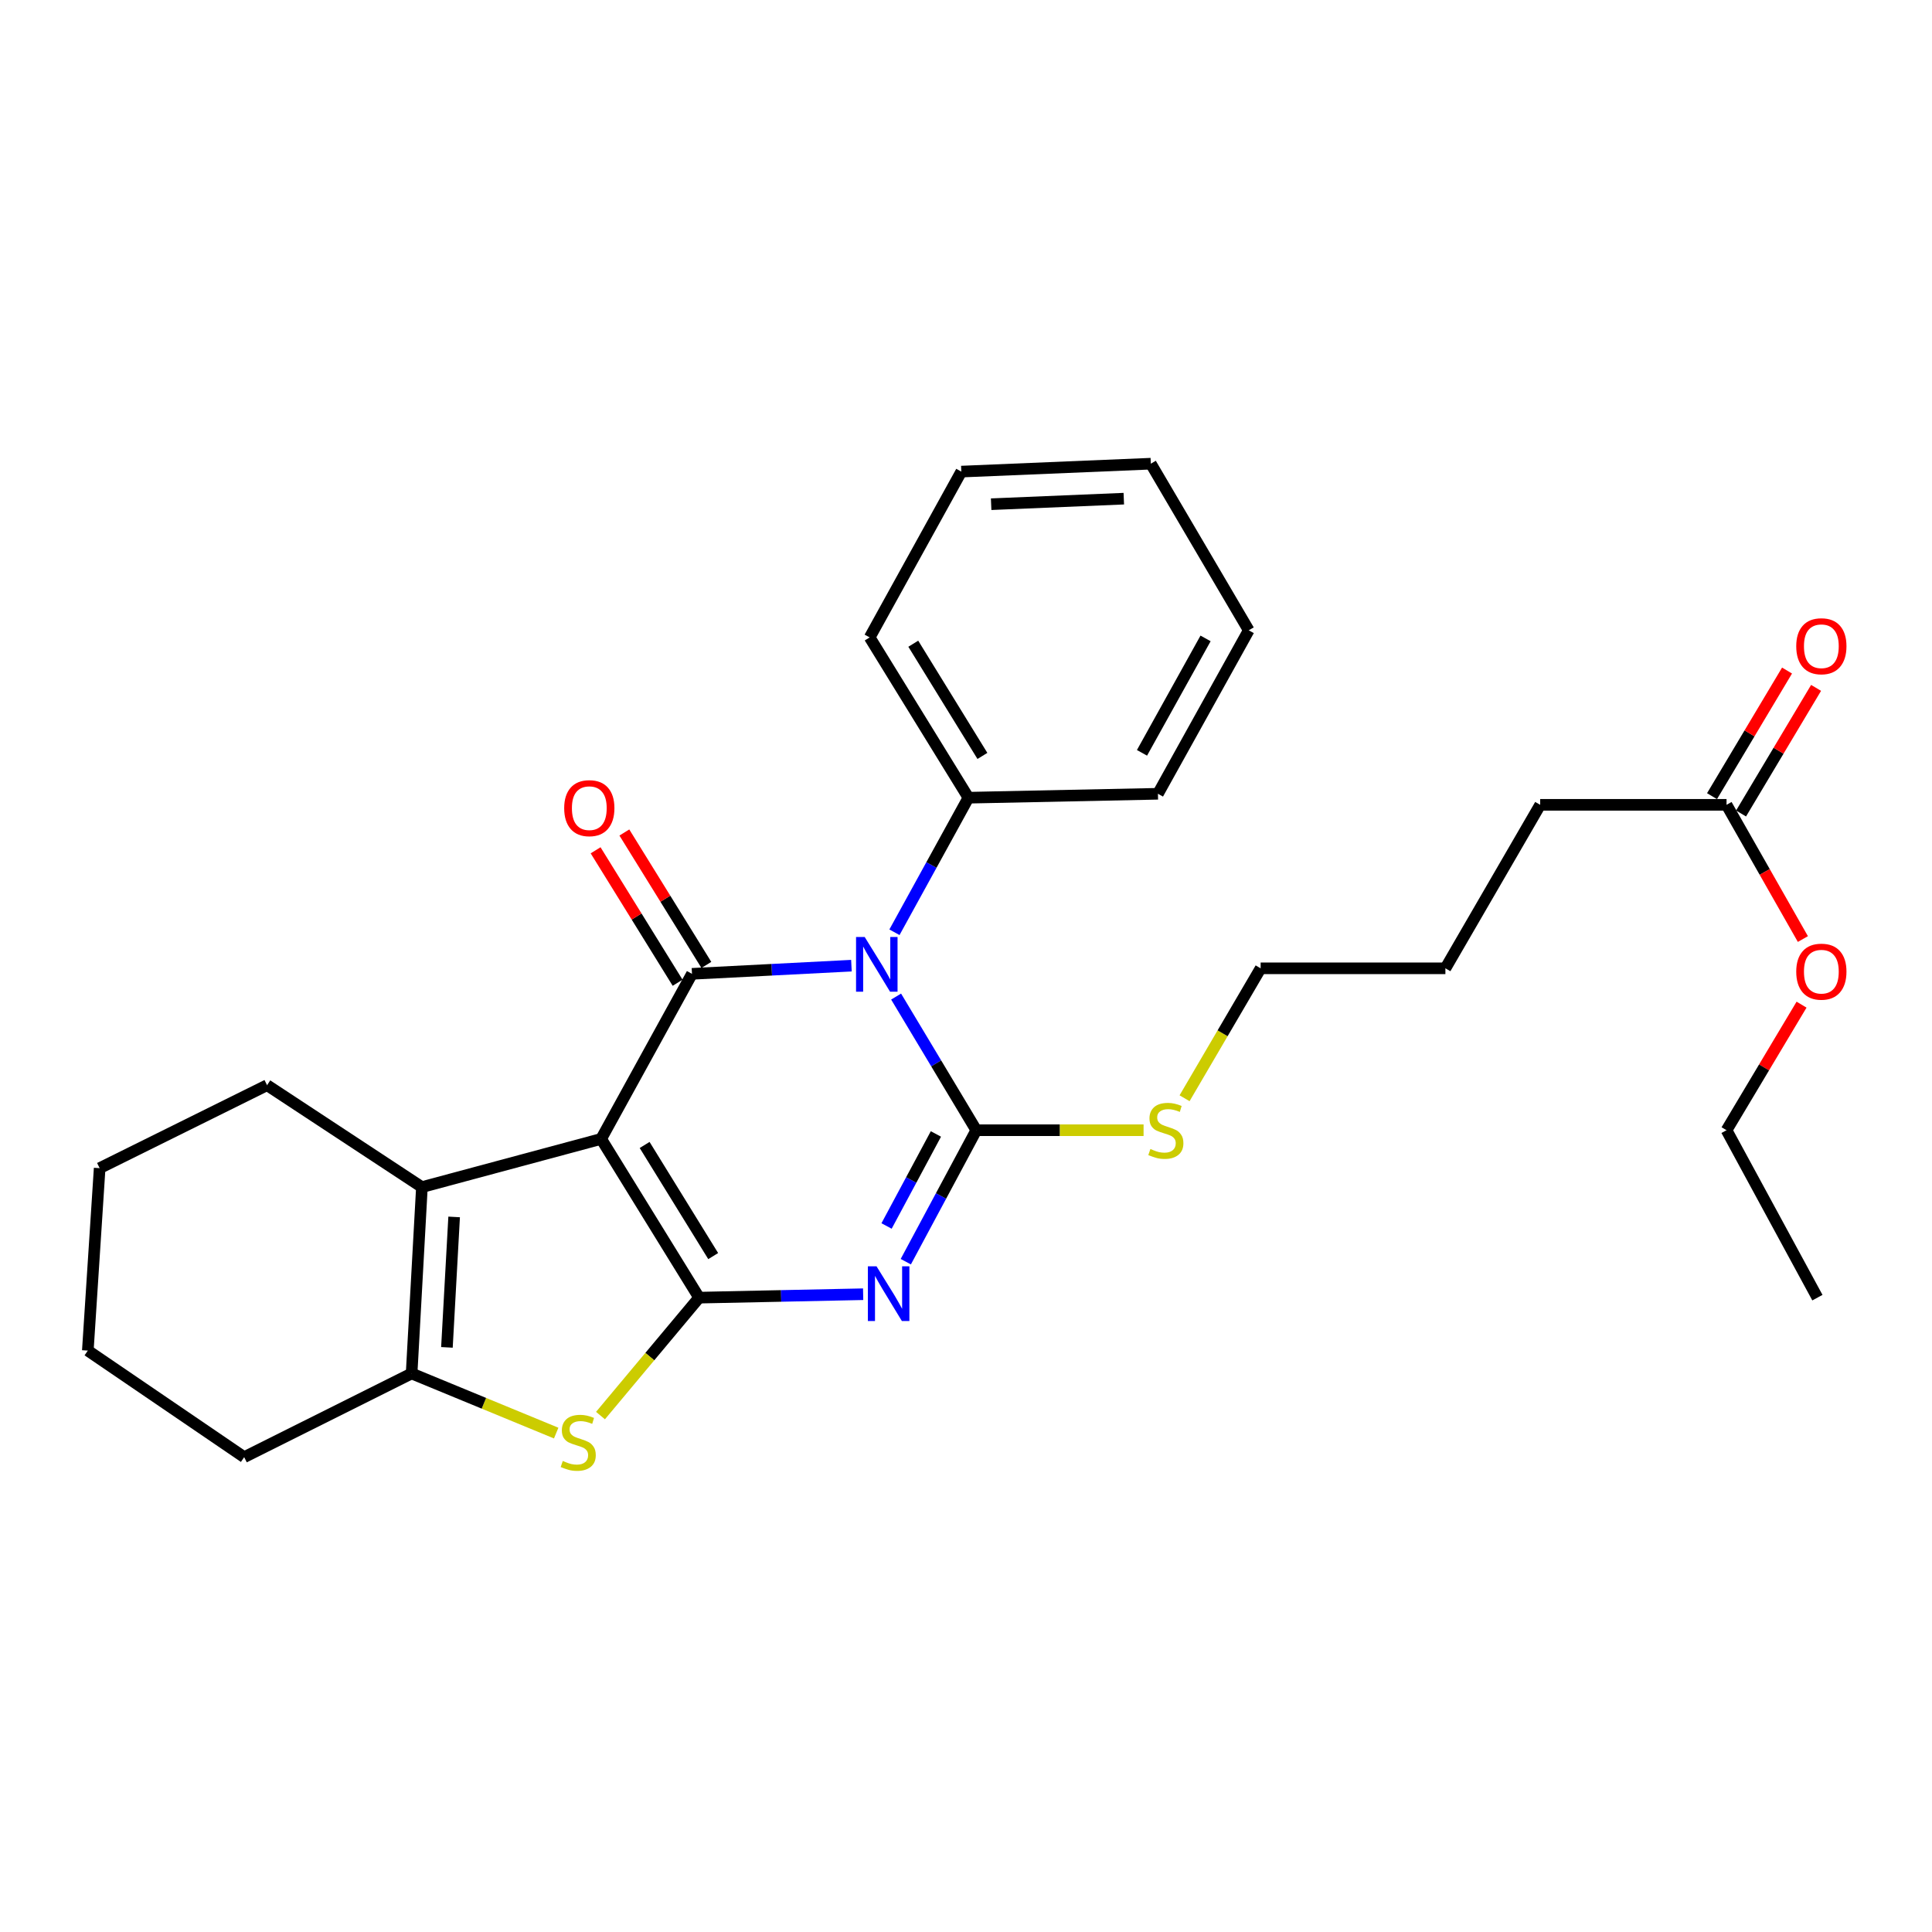 <?xml version='1.0' encoding='iso-8859-1'?>
<svg version='1.1' baseProfile='full'
              xmlns='http://www.w3.org/2000/svg'
                      xmlns:rdkit='http://www.rdkit.org/xml'
                      xmlns:xlink='http://www.w3.org/1999/xlink'
                  xml:space='preserve'
width='1000px' height='1000px' viewBox='0 0 1000 1000'>
<!-- END OF HEADER -->
<rect style='opacity:1.0;fill:#FFFFFF;stroke:none' width='1000' height='1000' x='0' y='0'> </rect>
<path class='bond-0' d='M 311.159,589.503 L 361.857,671.663' style='fill:none;fill-rule:evenodd;stroke:#000000;stroke-width:6px;stroke-linecap:butt;stroke-linejoin:miter;stroke-opacity:1' />
<path class='bond-0' d='M 333.661,592.634 L 369.15,650.146' style='fill:none;fill-rule:evenodd;stroke:#000000;stroke-width:6px;stroke-linecap:butt;stroke-linejoin:miter;stroke-opacity:1' />
<path class='bond-4' d='M 311.159,589.503 L 358.171,504.057' style='fill:none;fill-rule:evenodd;stroke:#000000;stroke-width:6px;stroke-linecap:butt;stroke-linejoin:miter;stroke-opacity:1' />
<path class='bond-6' d='M 311.159,589.503 L 218.38,614.449' style='fill:none;fill-rule:evenodd;stroke:#000000;stroke-width:6px;stroke-linecap:butt;stroke-linejoin:miter;stroke-opacity:1' />
<path class='bond-2' d='M 361.857,671.663 L 404.31,670.774' style='fill:none;fill-rule:evenodd;stroke:#000000;stroke-width:6px;stroke-linecap:butt;stroke-linejoin:miter;stroke-opacity:1' />
<path class='bond-2' d='M 404.31,670.774 L 446.763,669.886' style='fill:none;fill-rule:evenodd;stroke:#0000FF;stroke-width:6px;stroke-linecap:butt;stroke-linejoin:miter;stroke-opacity:1' />
<path class='bond-5' d='M 361.857,671.663 L 336.335,702.18' style='fill:none;fill-rule:evenodd;stroke:#000000;stroke-width:6px;stroke-linecap:butt;stroke-linejoin:miter;stroke-opacity:1' />
<path class='bond-5' d='M 336.335,702.18 L 310.812,732.697' style='fill:none;fill-rule:evenodd;stroke:#CCCC00;stroke-width:6px;stroke-linecap:butt;stroke-linejoin:miter;stroke-opacity:1' />
<path class='bond-1' d='M 440.695,499.828 L 399.433,501.943' style='fill:none;fill-rule:evenodd;stroke:#0000FF;stroke-width:6px;stroke-linecap:butt;stroke-linejoin:miter;stroke-opacity:1' />
<path class='bond-1' d='M 399.433,501.943 L 358.171,504.057' style='fill:none;fill-rule:evenodd;stroke:#000000;stroke-width:6px;stroke-linecap:butt;stroke-linejoin:miter;stroke-opacity:1' />
<path class='bond-3' d='M 463.825,515.818 L 484.575,550.409' style='fill:none;fill-rule:evenodd;stroke:#0000FF;stroke-width:6px;stroke-linecap:butt;stroke-linejoin:miter;stroke-opacity:1' />
<path class='bond-3' d='M 484.575,550.409 L 505.325,585' style='fill:none;fill-rule:evenodd;stroke:#000000;stroke-width:6px;stroke-linecap:butt;stroke-linejoin:miter;stroke-opacity:1' />
<path class='bond-8' d='M 462.968,482.534 L 482.114,447.713' style='fill:none;fill-rule:evenodd;stroke:#0000FF;stroke-width:6px;stroke-linecap:butt;stroke-linejoin:miter;stroke-opacity:1' />
<path class='bond-8' d='M 482.114,447.713 L 501.259,412.892' style='fill:none;fill-rule:evenodd;stroke:#000000;stroke-width:6px;stroke-linecap:butt;stroke-linejoin:miter;stroke-opacity:1' />
<path class='bond-29' d='M 468.836,653.05 L 487.08,619.025' style='fill:none;fill-rule:evenodd;stroke:#0000FF;stroke-width:6px;stroke-linecap:butt;stroke-linejoin:miter;stroke-opacity:1' />
<path class='bond-29' d='M 487.08,619.025 L 505.325,585' style='fill:none;fill-rule:evenodd;stroke:#000000;stroke-width:6px;stroke-linecap:butt;stroke-linejoin:miter;stroke-opacity:1' />
<path class='bond-29' d='M 458.882,634.57 L 471.653,610.753' style='fill:none;fill-rule:evenodd;stroke:#0000FF;stroke-width:6px;stroke-linecap:butt;stroke-linejoin:miter;stroke-opacity:1' />
<path class='bond-29' d='M 471.653,610.753 L 484.424,586.936' style='fill:none;fill-rule:evenodd;stroke:#000000;stroke-width:6px;stroke-linecap:butt;stroke-linejoin:miter;stroke-opacity:1' />
<path class='bond-10' d='M 505.325,585 L 548.617,585' style='fill:none;fill-rule:evenodd;stroke:#000000;stroke-width:6px;stroke-linecap:butt;stroke-linejoin:miter;stroke-opacity:1' />
<path class='bond-10' d='M 548.617,585 L 591.91,585' style='fill:none;fill-rule:evenodd;stroke:#CCCC00;stroke-width:6px;stroke-linecap:butt;stroke-linejoin:miter;stroke-opacity:1' />
<path class='bond-9' d='M 365.613,499.449 L 344.39,465.173' style='fill:none;fill-rule:evenodd;stroke:#000000;stroke-width:6px;stroke-linecap:butt;stroke-linejoin:miter;stroke-opacity:1' />
<path class='bond-9' d='M 344.39,465.173 L 323.166,430.898' style='fill:none;fill-rule:evenodd;stroke:#FF0000;stroke-width:6px;stroke-linecap:butt;stroke-linejoin:miter;stroke-opacity:1' />
<path class='bond-9' d='M 350.73,508.665 L 329.506,474.389' style='fill:none;fill-rule:evenodd;stroke:#000000;stroke-width:6px;stroke-linecap:butt;stroke-linejoin:miter;stroke-opacity:1' />
<path class='bond-9' d='M 329.506,474.389 L 308.283,440.113' style='fill:none;fill-rule:evenodd;stroke:#FF0000;stroke-width:6px;stroke-linecap:butt;stroke-linejoin:miter;stroke-opacity:1' />
<path class='bond-28' d='M 287.882,741.763 L 250.466,726.334' style='fill:none;fill-rule:evenodd;stroke:#CCCC00;stroke-width:6px;stroke-linecap:butt;stroke-linejoin:miter;stroke-opacity:1' />
<path class='bond-28' d='M 250.466,726.334 L 213.05,710.904' style='fill:none;fill-rule:evenodd;stroke:#000000;stroke-width:6px;stroke-linecap:butt;stroke-linejoin:miter;stroke-opacity:1' />
<path class='bond-7' d='M 218.38,614.449 L 213.05,710.904' style='fill:none;fill-rule:evenodd;stroke:#000000;stroke-width:6px;stroke-linecap:butt;stroke-linejoin:miter;stroke-opacity:1' />
<path class='bond-7' d='M 235.059,629.883 L 231.329,697.402' style='fill:none;fill-rule:evenodd;stroke:#000000;stroke-width:6px;stroke-linecap:butt;stroke-linejoin:miter;stroke-opacity:1' />
<path class='bond-13' d='M 218.38,614.449 L 138.234,561.699' style='fill:none;fill-rule:evenodd;stroke:#000000;stroke-width:6px;stroke-linecap:butt;stroke-linejoin:miter;stroke-opacity:1' />
<path class='bond-15' d='M 213.05,710.904 L 126.388,754.221' style='fill:none;fill-rule:evenodd;stroke:#000000;stroke-width:6px;stroke-linecap:butt;stroke-linejoin:miter;stroke-opacity:1' />
<path class='bond-17' d='M 501.259,412.892 L 450.143,329.926' style='fill:none;fill-rule:evenodd;stroke:#000000;stroke-width:6px;stroke-linecap:butt;stroke-linejoin:miter;stroke-opacity:1' />
<path class='bond-17' d='M 508.496,391.265 L 472.715,333.188' style='fill:none;fill-rule:evenodd;stroke:#000000;stroke-width:6px;stroke-linecap:butt;stroke-linejoin:miter;stroke-opacity:1' />
<path class='bond-18' d='M 501.259,412.892 L 599.349,410.859' style='fill:none;fill-rule:evenodd;stroke:#000000;stroke-width:6px;stroke-linecap:butt;stroke-linejoin:miter;stroke-opacity:1' />
<path class='bond-19' d='M 613.131,568.453 L 632.819,534.825' style='fill:none;fill-rule:evenodd;stroke:#CCCC00;stroke-width:6px;stroke-linecap:butt;stroke-linejoin:miter;stroke-opacity:1' />
<path class='bond-19' d='M 632.819,534.825 L 652.507,501.198' style='fill:none;fill-rule:evenodd;stroke:#000000;stroke-width:6px;stroke-linecap:butt;stroke-linejoin:miter;stroke-opacity:1' />
<path class='bond-11' d='M 893.655,416.578 L 797.2,416.578' style='fill:none;fill-rule:evenodd;stroke:#000000;stroke-width:6px;stroke-linecap:butt;stroke-linejoin:miter;stroke-opacity:1' />
<path class='bond-12' d='M 901.17,421.066 L 920.585,388.558' style='fill:none;fill-rule:evenodd;stroke:#000000;stroke-width:6px;stroke-linecap:butt;stroke-linejoin:miter;stroke-opacity:1' />
<path class='bond-12' d='M 920.585,388.558 L 940,356.05' style='fill:none;fill-rule:evenodd;stroke:#FF0000;stroke-width:6px;stroke-linecap:butt;stroke-linejoin:miter;stroke-opacity:1' />
<path class='bond-12' d='M 886.141,412.09 L 905.556,379.582' style='fill:none;fill-rule:evenodd;stroke:#000000;stroke-width:6px;stroke-linecap:butt;stroke-linejoin:miter;stroke-opacity:1' />
<path class='bond-12' d='M 905.556,379.582 L 924.971,347.074' style='fill:none;fill-rule:evenodd;stroke:#FF0000;stroke-width:6px;stroke-linecap:butt;stroke-linejoin:miter;stroke-opacity:1' />
<path class='bond-14' d='M 893.655,416.578 L 913.414,451.314' style='fill:none;fill-rule:evenodd;stroke:#000000;stroke-width:6px;stroke-linecap:butt;stroke-linejoin:miter;stroke-opacity:1' />
<path class='bond-14' d='M 913.414,451.314 L 933.172,486.05' style='fill:none;fill-rule:evenodd;stroke:#FF0000;stroke-width:6px;stroke-linecap:butt;stroke-linejoin:miter;stroke-opacity:1' />
<path class='bond-22' d='M 138.234,561.699 L 51.581,604.636' style='fill:none;fill-rule:evenodd;stroke:#000000;stroke-width:6px;stroke-linecap:butt;stroke-linejoin:miter;stroke-opacity:1' />
<path class='bond-20' d='M 932.483,520.003 L 913.069,552.502' style='fill:none;fill-rule:evenodd;stroke:#FF0000;stroke-width:6px;stroke-linecap:butt;stroke-linejoin:miter;stroke-opacity:1' />
<path class='bond-20' d='M 913.069,552.502 L 893.655,585' style='fill:none;fill-rule:evenodd;stroke:#000000;stroke-width:6px;stroke-linecap:butt;stroke-linejoin:miter;stroke-opacity:1' />
<path class='bond-30' d='M 126.388,754.221 L 45.455,699.059' style='fill:none;fill-rule:evenodd;stroke:#000000;stroke-width:6px;stroke-linecap:butt;stroke-linejoin:miter;stroke-opacity:1' />
<path class='bond-16' d='M 797.2,416.578 L 748.136,501.198' style='fill:none;fill-rule:evenodd;stroke:#000000;stroke-width:6px;stroke-linecap:butt;stroke-linejoin:miter;stroke-opacity:1' />
<path class='bond-25' d='M 450.143,329.926 L 497.574,244.1' style='fill:none;fill-rule:evenodd;stroke:#000000;stroke-width:6px;stroke-linecap:butt;stroke-linejoin:miter;stroke-opacity:1' />
<path class='bond-26' d='M 599.349,410.859 L 646.351,326.249' style='fill:none;fill-rule:evenodd;stroke:#000000;stroke-width:6px;stroke-linecap:butt;stroke-linejoin:miter;stroke-opacity:1' />
<path class='bond-26' d='M 591.096,389.667 L 623.998,330.44' style='fill:none;fill-rule:evenodd;stroke:#000000;stroke-width:6px;stroke-linecap:butt;stroke-linejoin:miter;stroke-opacity:1' />
<path class='bond-21' d='M 652.507,501.198 L 748.136,501.198' style='fill:none;fill-rule:evenodd;stroke:#000000;stroke-width:6px;stroke-linecap:butt;stroke-linejoin:miter;stroke-opacity:1' />
<path class='bond-24' d='M 893.655,585 L 940.687,671.663' style='fill:none;fill-rule:evenodd;stroke:#000000;stroke-width:6px;stroke-linecap:butt;stroke-linejoin:miter;stroke-opacity:1' />
<path class='bond-23' d='M 51.581,604.636 L 45.455,699.059' style='fill:none;fill-rule:evenodd;stroke:#000000;stroke-width:6px;stroke-linecap:butt;stroke-linejoin:miter;stroke-opacity:1' />
<path class='bond-31' d='M 497.574,244.1 L 595.663,240.006' style='fill:none;fill-rule:evenodd;stroke:#000000;stroke-width:6px;stroke-linecap:butt;stroke-linejoin:miter;stroke-opacity:1' />
<path class='bond-31' d='M 513.017,260.976 L 581.679,258.11' style='fill:none;fill-rule:evenodd;stroke:#000000;stroke-width:6px;stroke-linecap:butt;stroke-linejoin:miter;stroke-opacity:1' />
<path class='bond-27' d='M 646.351,326.249 L 595.663,240.006' style='fill:none;fill-rule:evenodd;stroke:#000000;stroke-width:6px;stroke-linecap:butt;stroke-linejoin:miter;stroke-opacity:1' />
<path  class='atom-2' d='M 447.569 484.995
L 456.849 499.995
Q 457.769 501.475, 459.249 504.155
Q 460.729 506.835, 460.809 506.995
L 460.809 484.995
L 464.569 484.995
L 464.569 513.315
L 460.689 513.315
L 450.729 496.915
Q 449.569 494.995, 448.329 492.795
Q 447.129 490.595, 446.769 489.915
L 446.769 513.315
L 443.089 513.315
L 443.089 484.995
L 447.569 484.995
' fill='#0000FF'/>
<path  class='atom-3' d='M 453.696 655.45
L 462.976 670.45
Q 463.896 671.93, 465.376 674.61
Q 466.856 677.29, 466.936 677.45
L 466.936 655.45
L 470.696 655.45
L 470.696 683.77
L 466.816 683.77
L 456.856 667.37
Q 455.696 665.45, 454.456 663.25
Q 453.256 661.05, 452.896 660.37
L 452.896 683.77
L 449.216 683.77
L 449.216 655.45
L 453.696 655.45
' fill='#0000FF'/>
<path  class='atom-6' d='M 291.294 756.189
Q 291.614 756.309, 292.934 756.869
Q 294.254 757.429, 295.694 757.789
Q 297.174 758.109, 298.614 758.109
Q 301.294 758.109, 302.854 756.829
Q 304.414 755.509, 304.414 753.229
Q 304.414 751.669, 303.614 750.709
Q 302.854 749.749, 301.654 749.229
Q 300.454 748.709, 298.454 748.109
Q 295.934 747.349, 294.414 746.629
Q 292.934 745.909, 291.854 744.389
Q 290.814 742.869, 290.814 740.309
Q 290.814 736.749, 293.214 734.549
Q 295.654 732.349, 300.454 732.349
Q 303.734 732.349, 307.454 733.909
L 306.534 736.989
Q 303.134 735.589, 300.574 735.589
Q 297.814 735.589, 296.294 736.749
Q 294.774 737.869, 294.814 739.829
Q 294.814 741.349, 295.574 742.269
Q 296.374 743.189, 297.494 743.709
Q 298.654 744.229, 300.574 744.829
Q 303.134 745.629, 304.654 746.429
Q 306.174 747.229, 307.254 748.869
Q 308.374 750.469, 308.374 753.229
Q 308.374 757.149, 305.734 759.269
Q 303.134 761.349, 298.774 761.349
Q 296.254 761.349, 294.334 760.789
Q 292.454 760.269, 290.214 759.349
L 291.294 756.189
' fill='#CCCC00'/>
<path  class='atom-10' d='M 292.023 418.301
Q 292.023 411.501, 295.383 407.701
Q 298.743 403.901, 305.023 403.901
Q 311.303 403.901, 314.663 407.701
Q 318.023 411.501, 318.023 418.301
Q 318.023 425.181, 314.623 429.101
Q 311.223 432.981, 305.023 432.981
Q 298.783 432.981, 295.383 429.101
Q 292.023 425.221, 292.023 418.301
M 305.023 429.781
Q 309.343 429.781, 311.663 426.901
Q 314.023 423.981, 314.023 418.301
Q 314.023 412.741, 311.663 409.941
Q 309.343 407.101, 305.023 407.101
Q 300.703 407.101, 298.343 409.901
Q 296.023 412.701, 296.023 418.301
Q 296.023 424.021, 298.343 426.901
Q 300.703 429.781, 305.023 429.781
' fill='#FF0000'/>
<path  class='atom-11' d='M 595.443 594.72
Q 595.763 594.84, 597.083 595.4
Q 598.403 595.96, 599.843 596.32
Q 601.323 596.64, 602.763 596.64
Q 605.443 596.64, 607.003 595.36
Q 608.563 594.04, 608.563 591.76
Q 608.563 590.2, 607.763 589.24
Q 607.003 588.28, 605.803 587.76
Q 604.603 587.24, 602.603 586.64
Q 600.083 585.88, 598.563 585.16
Q 597.083 584.44, 596.003 582.92
Q 594.963 581.4, 594.963 578.84
Q 594.963 575.28, 597.363 573.08
Q 599.803 570.88, 604.603 570.88
Q 607.883 570.88, 611.603 572.44
L 610.683 575.52
Q 607.283 574.12, 604.723 574.12
Q 601.963 574.12, 600.443 575.28
Q 598.923 576.4, 598.963 578.36
Q 598.963 579.88, 599.723 580.8
Q 600.523 581.72, 601.643 582.24
Q 602.803 582.76, 604.723 583.36
Q 607.283 584.16, 608.803 584.96
Q 610.323 585.76, 611.403 587.4
Q 612.523 589, 612.523 591.76
Q 612.523 595.68, 609.883 597.8
Q 607.283 599.88, 602.923 599.88
Q 600.403 599.88, 598.483 599.32
Q 596.603 598.8, 594.363 597.88
L 595.443 594.72
' fill='#CCCC00'/>
<path  class='atom-13' d='M 929.729 334.489
Q 929.729 327.689, 933.089 323.889
Q 936.449 320.089, 942.729 320.089
Q 949.009 320.089, 952.369 323.889
Q 955.729 327.689, 955.729 334.489
Q 955.729 341.369, 952.329 345.289
Q 948.929 349.169, 942.729 349.169
Q 936.489 349.169, 933.089 345.289
Q 929.729 341.409, 929.729 334.489
M 942.729 345.969
Q 947.049 345.969, 949.369 343.089
Q 951.729 340.169, 951.729 334.489
Q 951.729 328.929, 949.369 326.129
Q 947.049 323.289, 942.729 323.289
Q 938.409 323.289, 936.049 326.089
Q 933.729 328.889, 933.729 334.489
Q 933.729 340.209, 936.049 343.089
Q 938.409 345.969, 942.729 345.969
' fill='#FF0000'/>
<path  class='atom-15' d='M 929.729 502.931
Q 929.729 496.131, 933.089 492.331
Q 936.449 488.531, 942.729 488.531
Q 949.009 488.531, 952.369 492.331
Q 955.729 496.131, 955.729 502.931
Q 955.729 509.811, 952.329 513.731
Q 948.929 517.611, 942.729 517.611
Q 936.489 517.611, 933.089 513.731
Q 929.729 509.851, 929.729 502.931
M 942.729 514.411
Q 947.049 514.411, 949.369 511.531
Q 951.729 508.611, 951.729 502.931
Q 951.729 497.371, 949.369 494.571
Q 947.049 491.731, 942.729 491.731
Q 938.409 491.731, 936.049 494.531
Q 933.729 497.331, 933.729 502.931
Q 933.729 508.651, 936.049 511.531
Q 938.409 514.411, 942.729 514.411
' fill='#FF0000'/>
</svg>
